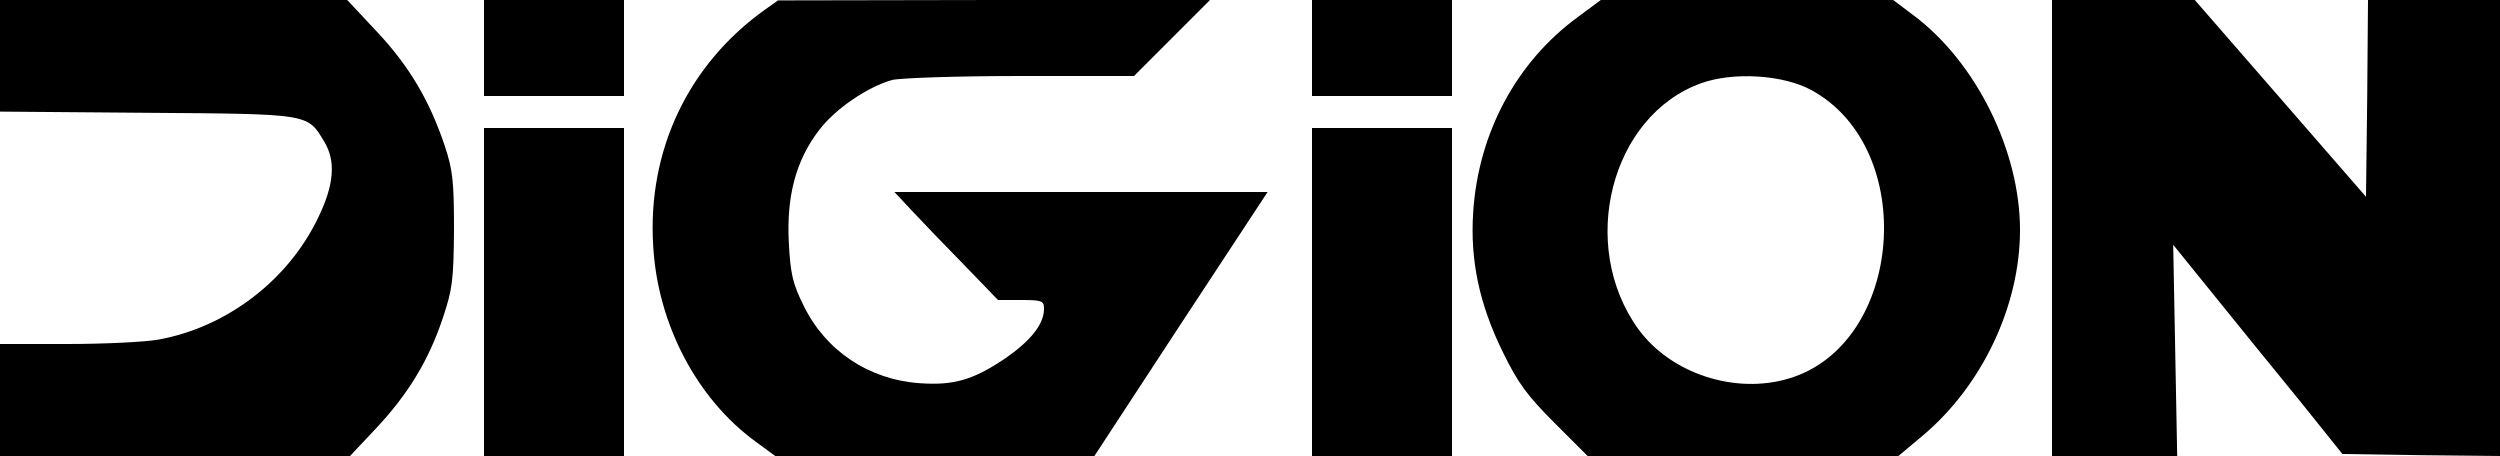 <?xml version="1.0" standalone="no"?>
<!DOCTYPE svg PUBLIC "-//W3C//DTD SVG 20010904//EN"
 "http://www.w3.org/TR/2001/REC-SVG-20010904/DTD/svg10.dtd">
<svg version="1.0" xmlns="http://www.w3.org/2000/svg"
 width="625pt" height="114pt" viewBox="0 0 625 114"
 preserveAspectRatio="xMidYMid meet">

<g transform="translate(0,114) scale(0.1,-0.1)"
fill="#000000" stroke="none">
<path d="M0 1000 l0 -139 368 -3 c408 -3 400 -2 442 -71 30 -49 26 -108 -15
-192 -75 -156 -228 -273 -399 -304 -33 -6 -135 -11 -228 -11 l-168 0 0 -140 0
-140 437 0 438 0 65 69 c79 84 132 170 167 276 24 71 27 95 28 220 0 121 -3
150 -23 210 -38 114 -90 201 -170 286 l-74 79 -434 0 -434 0 0 -140z"/>
<path d="M1210 1020 l0 -120 175 0 175 0 0 120 0 120 -175 0 -175 0 0 -120z"/>
<path d="M1914 1117 c-193 -137 -296 -353 -281 -592 11 -195 109 -382 256
-489 l49 -36 399 0 399 0 216 330 217 330 -467 0 -466 0 44 -47 c25 -27 83
-87 130 -135 l85 -88 57 0 c53 0 58 -2 58 -22 0 -39 -34 -81 -100 -126 -78
-52 -126 -66 -211 -60 -127 9 -235 81 -290 194 -27 54 -33 79 -37 158 -6 116
18 206 76 281 39 52 121 108 182 125 19 5 163 10 320 10 l285 0 95 95 95 95
-540 0 -540 -1 -31 -22z"/>
<path d="M3280 1020 l0 -120 175 0 175 0 0 120 0 120 -175 0 -175 0 0 -120z"/>
<path d="M3944 1097 c-154 -113 -248 -290 -261 -487 -8 -120 15 -230 74 -350
38 -78 61 -109 129 -177 l83 -83 388 0 389 0 62 52 c148 125 242 324 242 513
0 197 -109 418 -264 535 l-53 40 -365 0 -366 0 -58 -43z m584 -182 c269 -146
231 -635 -55 -721 -135 -41 -296 12 -377 123 -152 210 -69 534 157 615 81 29
205 21 275 -17z"/>
<path d="M5130 570 l0 -570 156 0 157 0 -5 264 -5 264 106 -131 c58 -72 154
-190 212 -261 l105 -131 197 -3 197 -2 0 570 0 570 -165 0 -165 0 -2 -246 -3
-246 -214 246 -214 246 -179 0 -178 0 0 -570z"/>
<path d="M1210 410 l0 -410 175 0 175 0 0 410 0 410 -175 0 -175 0 0 -410z"/>
<path d="M3280 410 l0 -410 175 0 175 0 0 410 0 410 -175 0 -175 0 0 -410z"/>
</g>
</svg>
